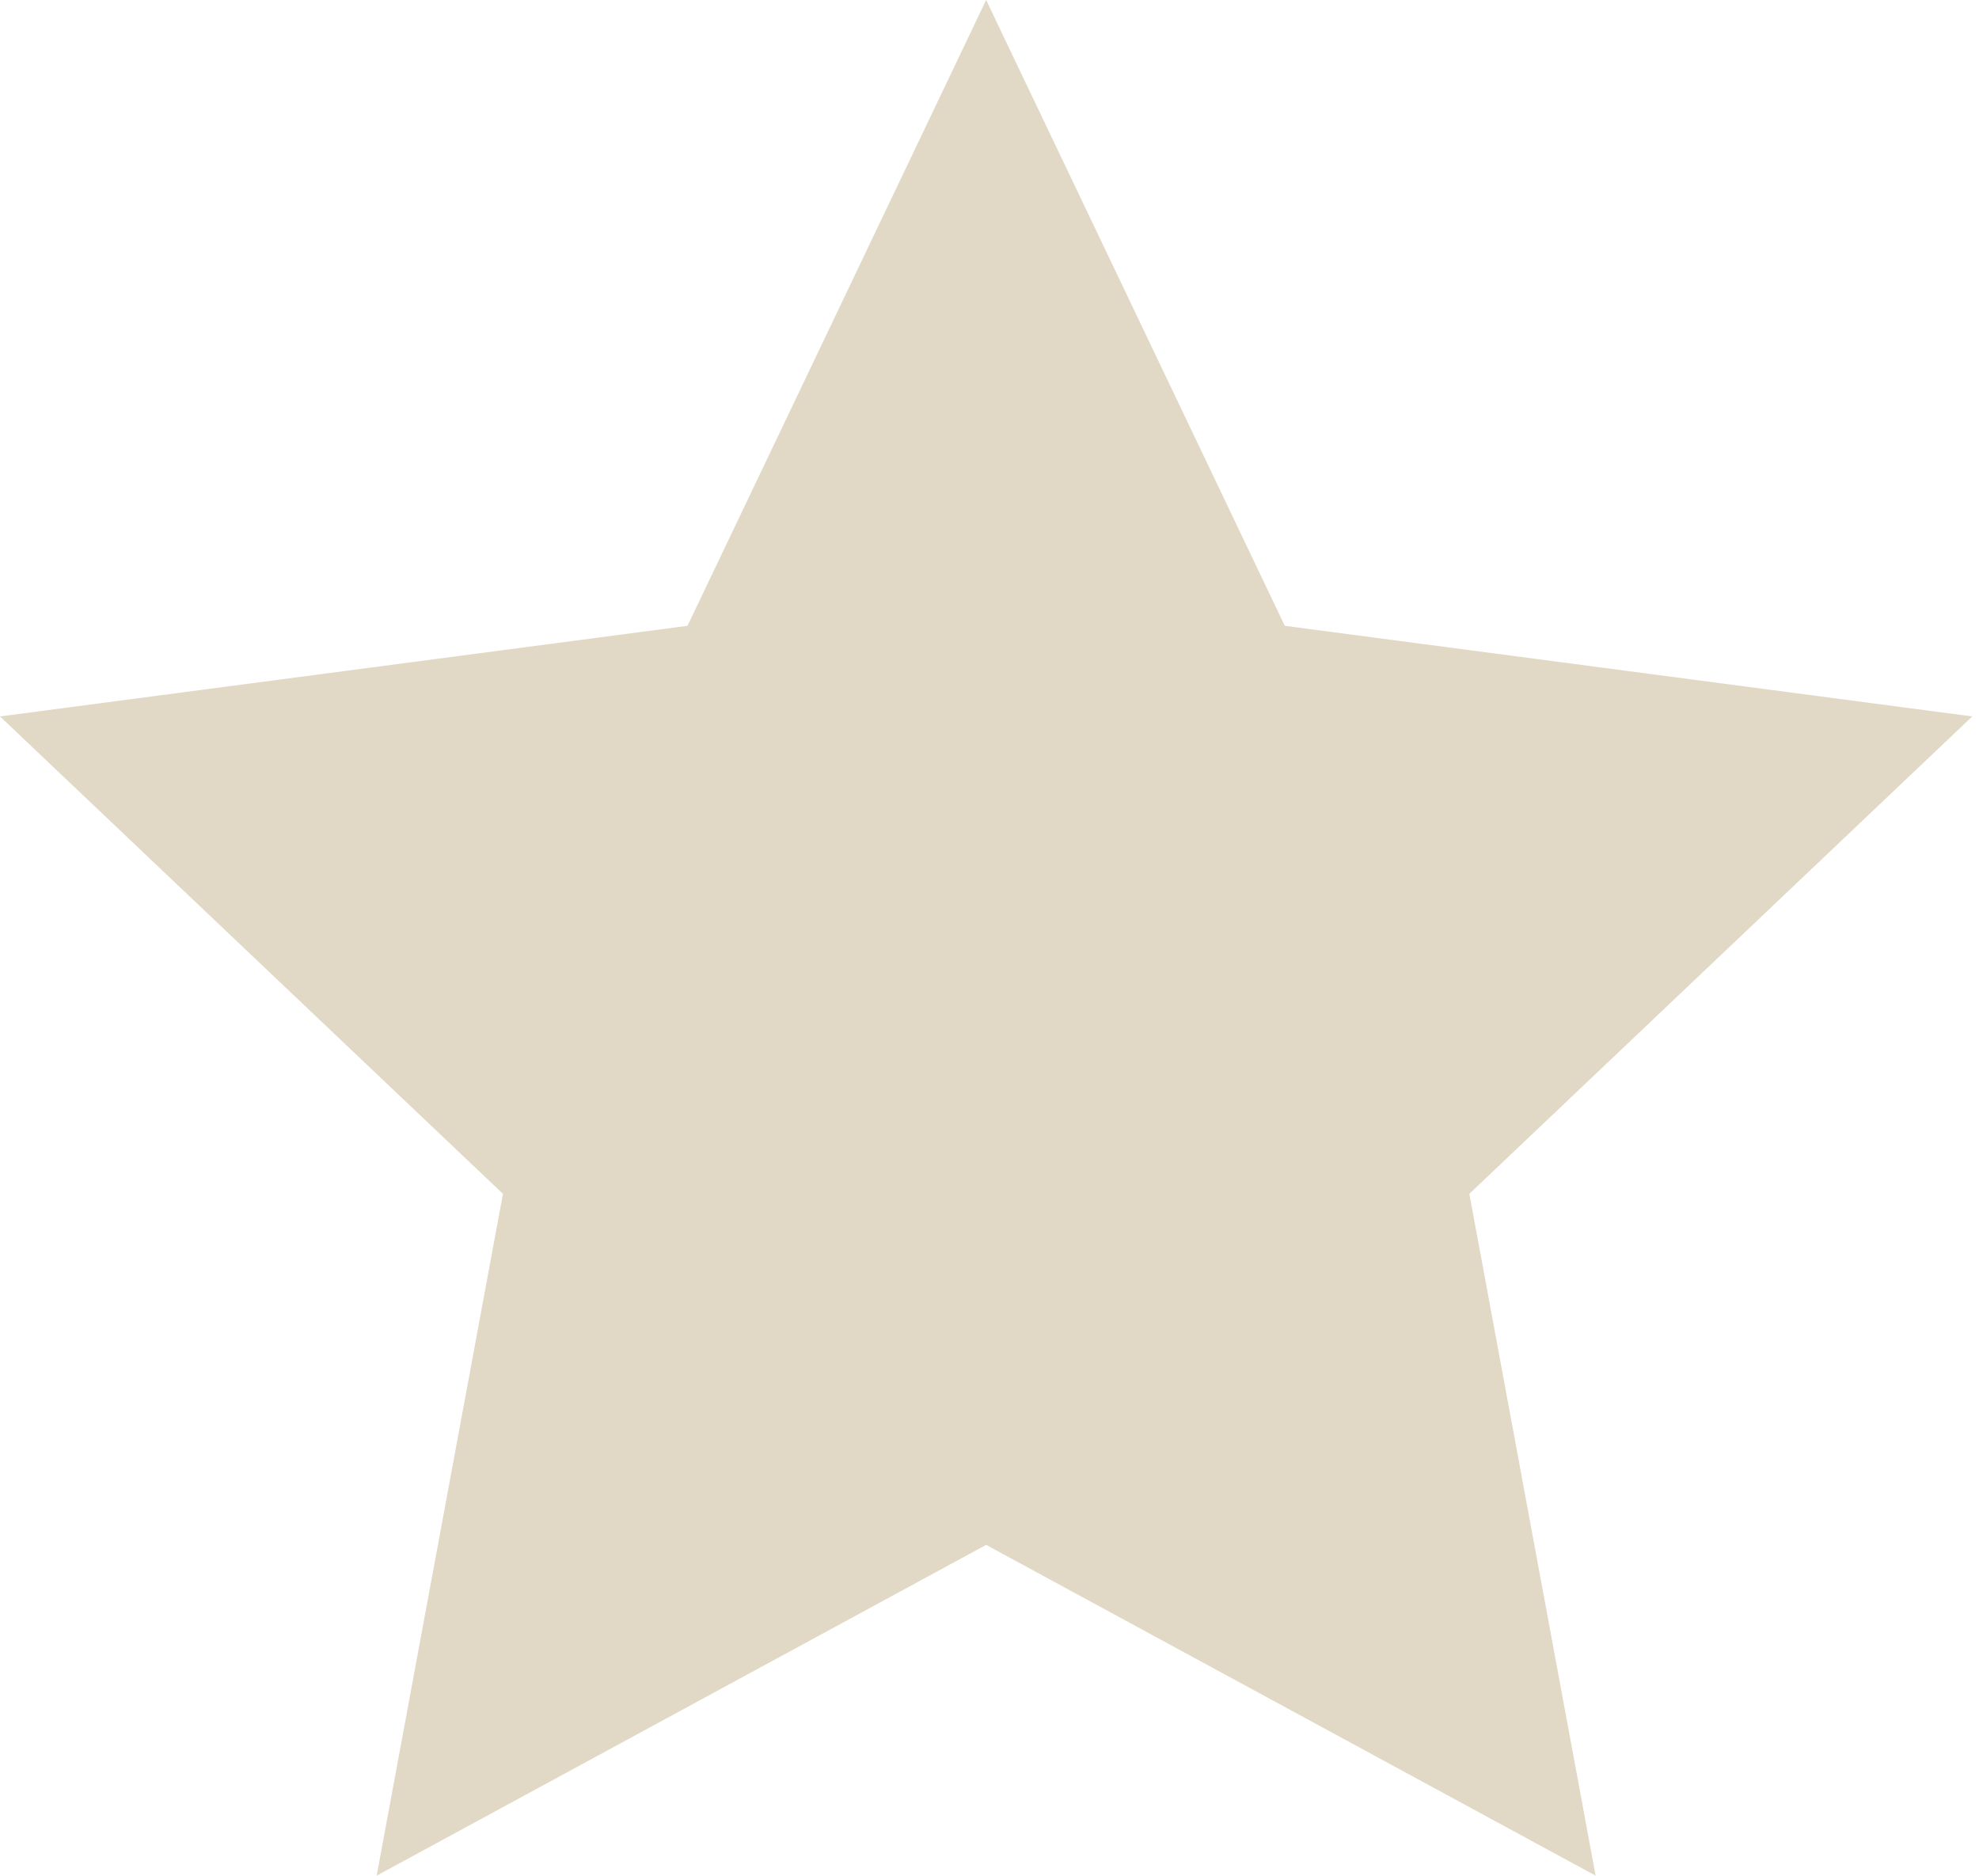 <?xml version="1.0" encoding="UTF-8"?> <svg xmlns="http://www.w3.org/2000/svg" width="115" height="109" viewBox="0 0 115 109" fill="none"> <path d="M57.305 0L74.659 36.368L114.609 41.634L85.384 69.377L92.721 109L57.305 89.778L21.889 109L29.226 69.377L8.42782e-05 41.634L39.951 36.368L57.305 0Z" fill="#E1D9C6"></path> </svg> 